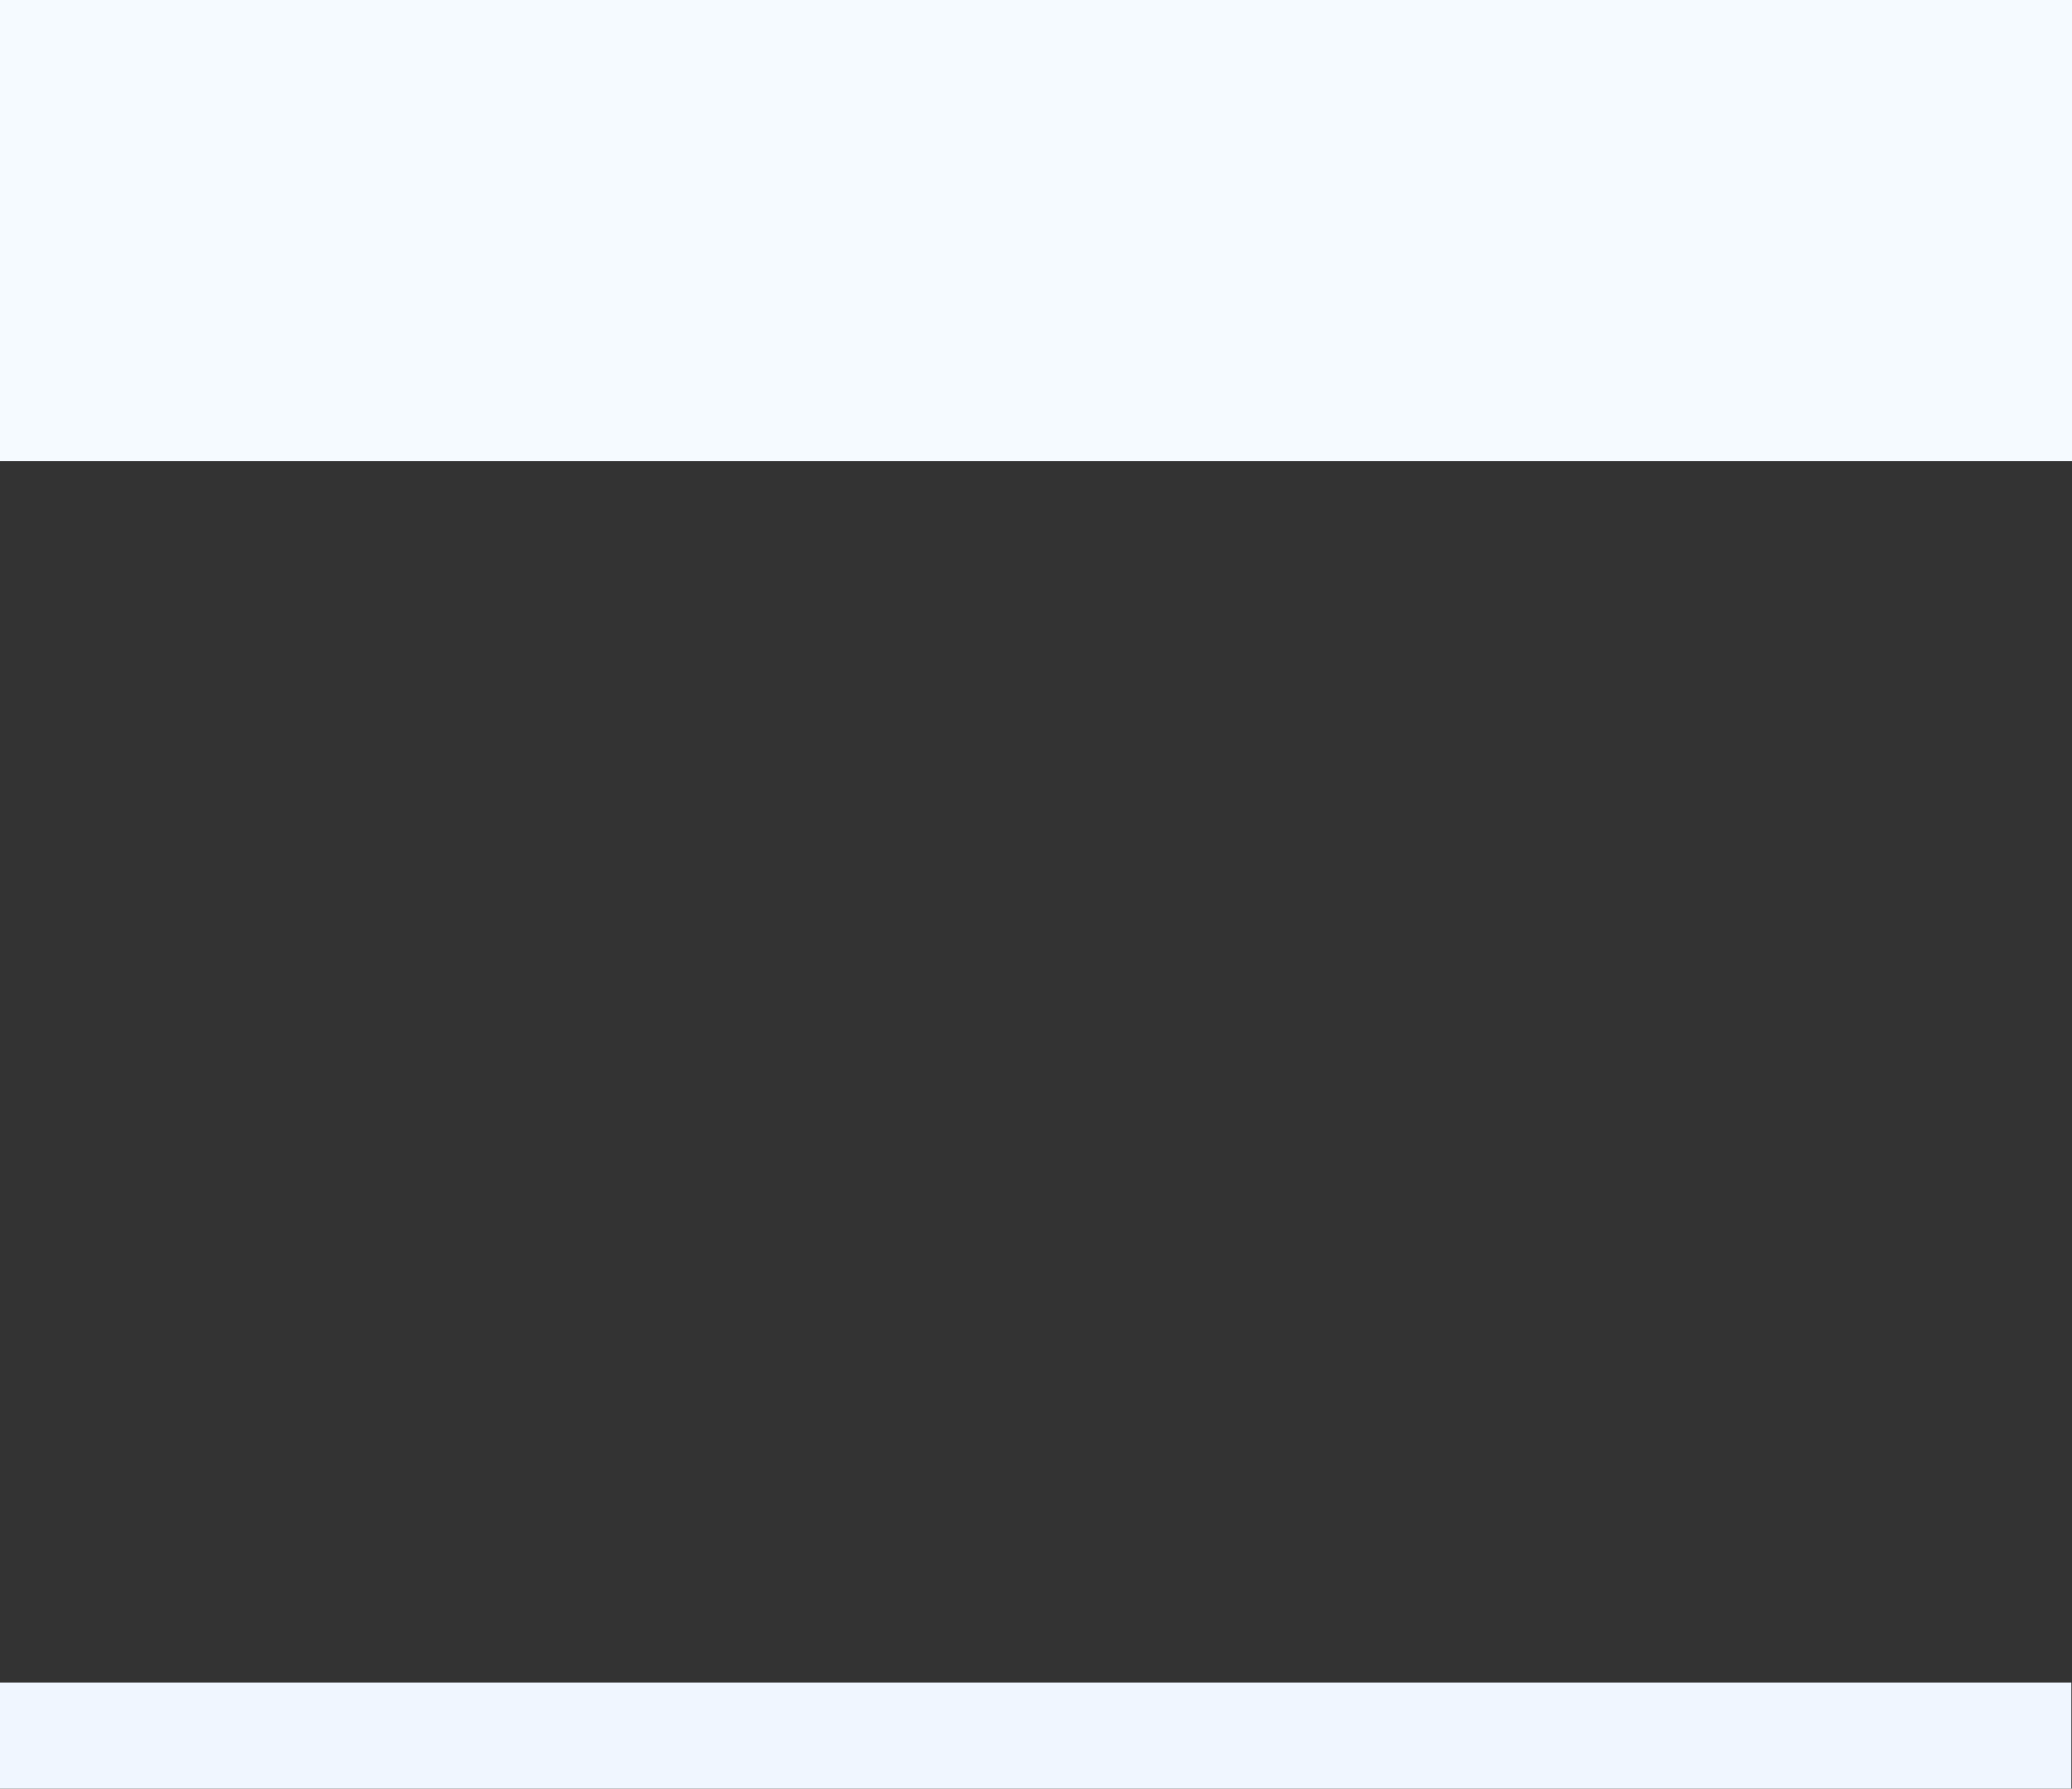 <?xml version="1.0" encoding="UTF-8"?>
<svg id="_圖層_1" data-name=" 圖層 1" xmlns="http://www.w3.org/2000/svg" viewBox="0 0 1920 1657">
  <rect x="0" y="0" width="1920" height="1657" fill="#333333" stroke="none"/>
  <defs>
    <style>
      .cls-1 {
        fill: #f0f6ff;
      }

      .cls-2 {
        fill: #f5faff;
      }
    </style>
  </defs>
  <rect class="cls-2" width="1920" height="427.09"/>
  <rect class="cls-1" x="-.61" y="1558.74" width="1920" height="98.26"/>
</svg>